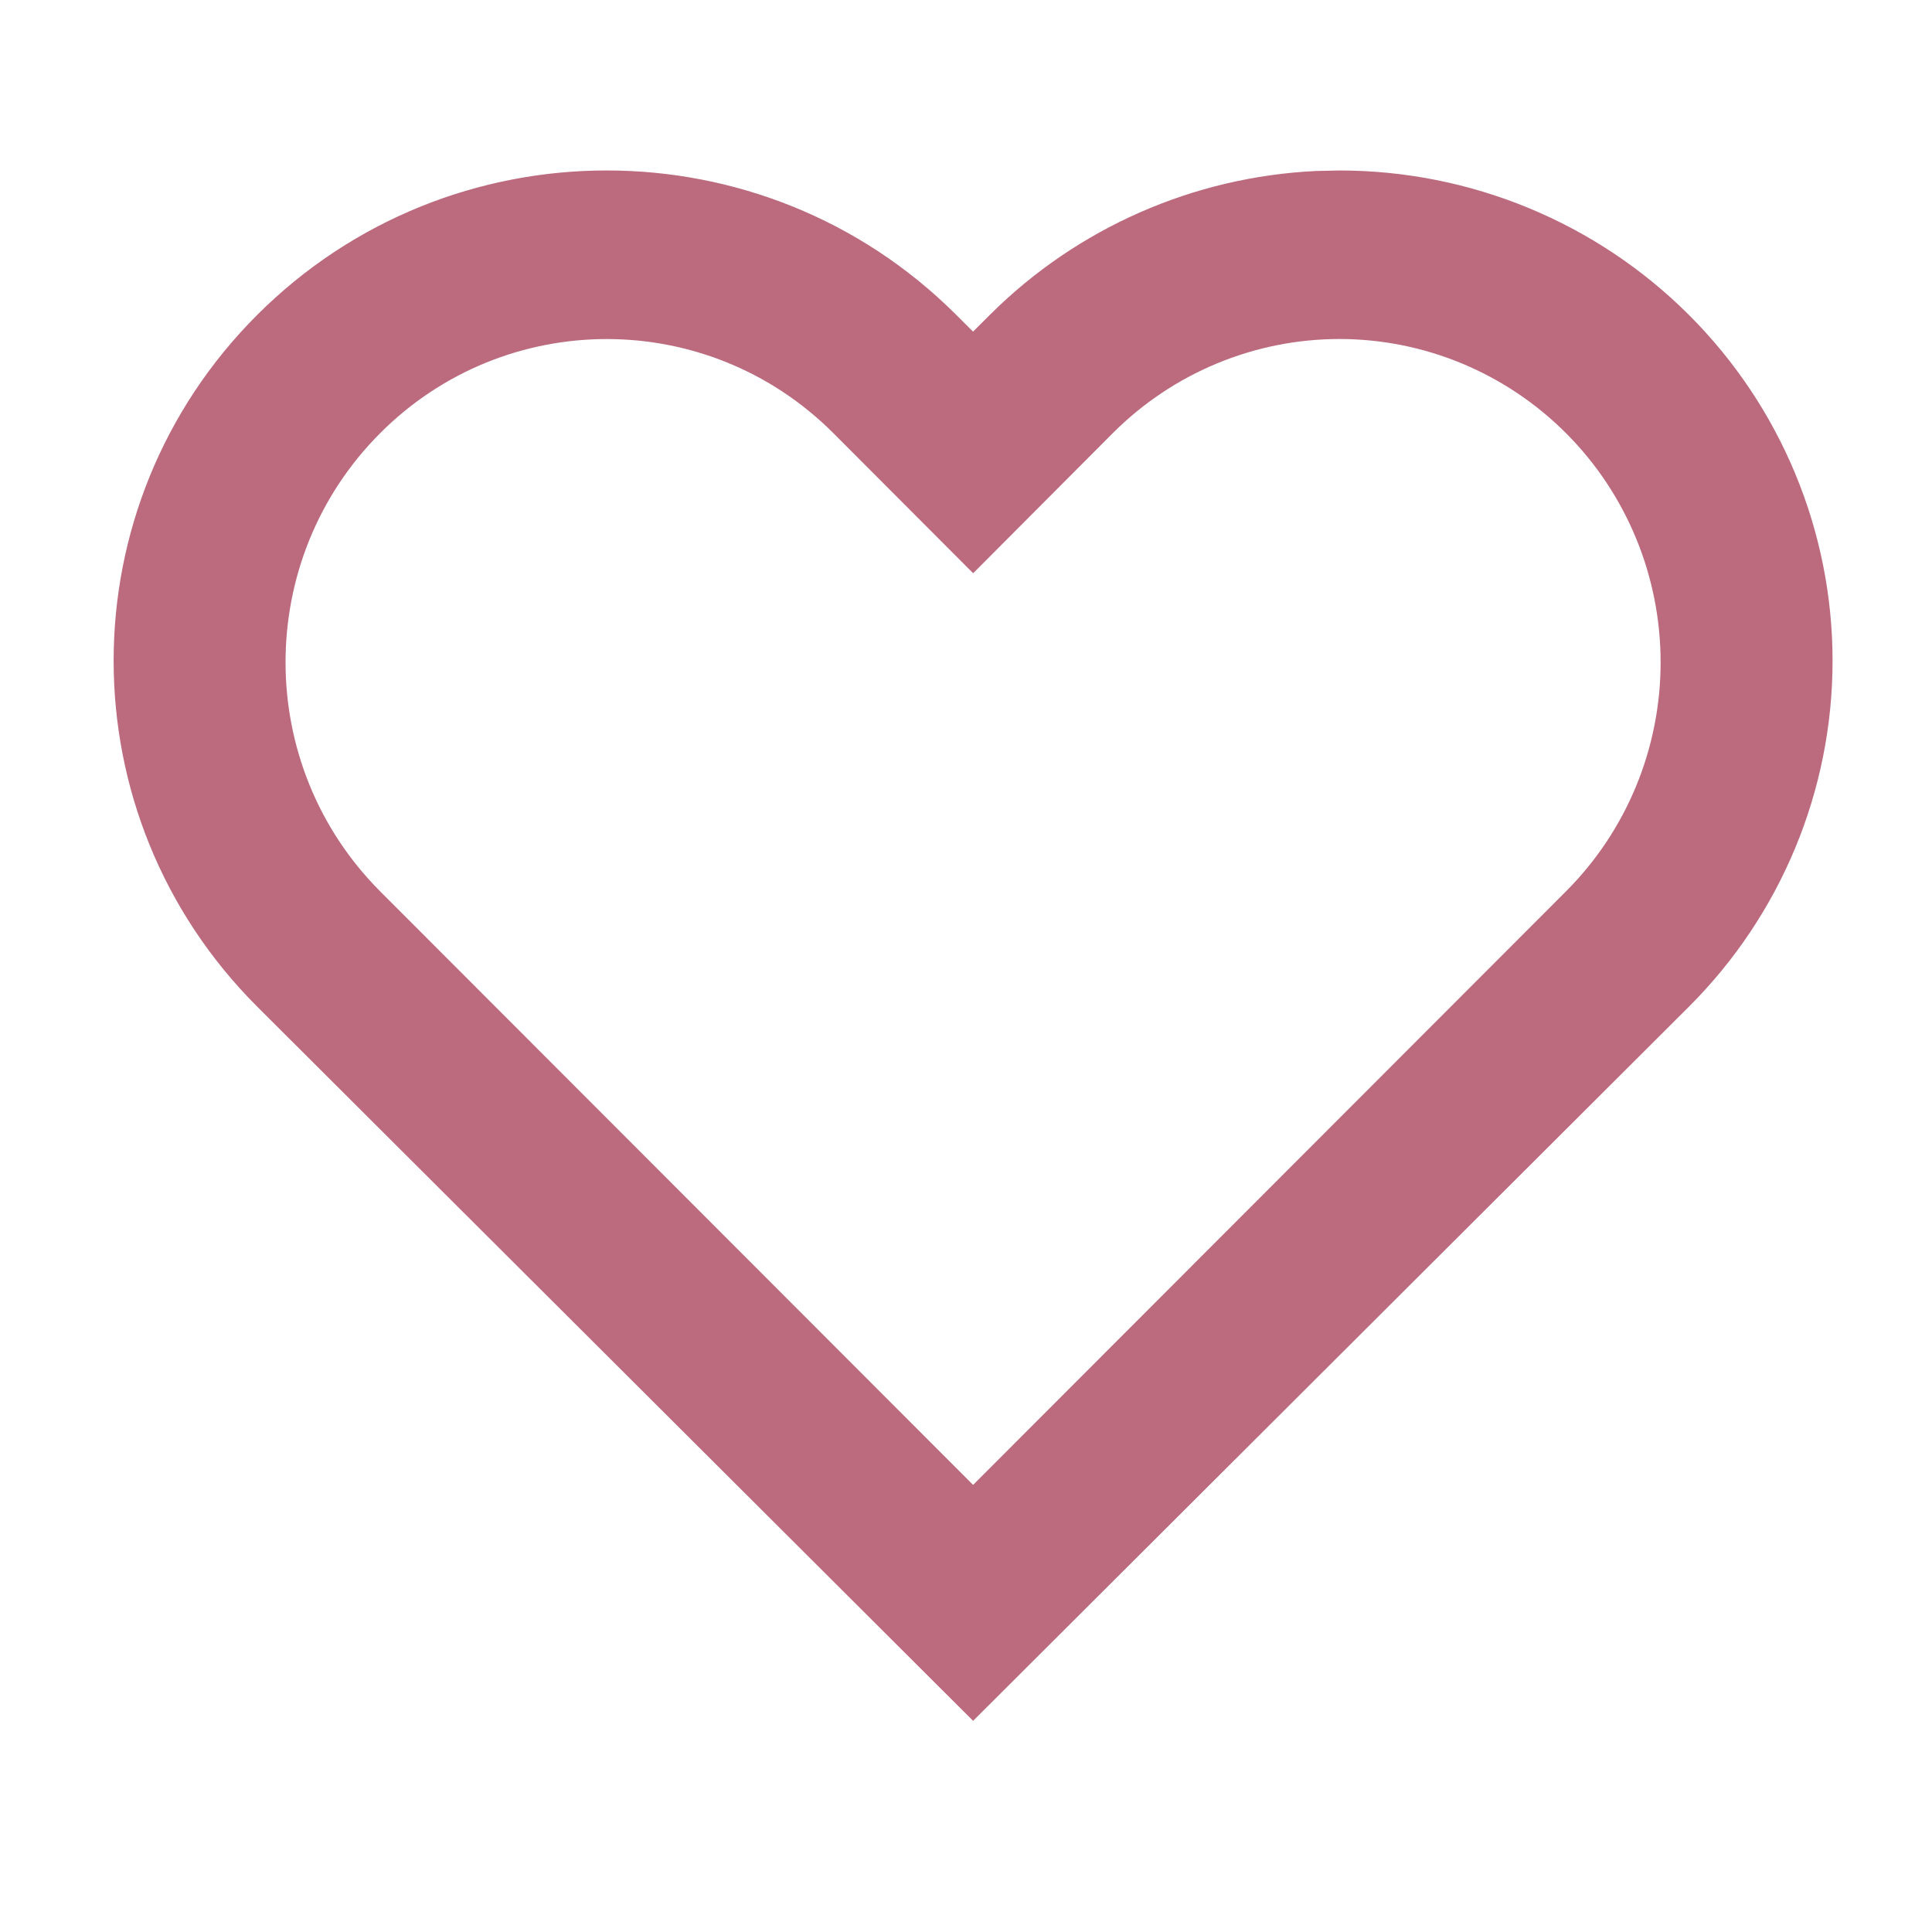 <?xml version="1.0" encoding="utf-8"?>
<svg version="1.1" id="Layer_1" xmlns="http://www.w3.org/2000/svg" xmlns:xlink="http://www.w3.org/1999/xlink" x="0px" y="0px"
	 width="34px" height="34px" viewBox="0 0 34 34" enable-background="new 0 0 34 34" xml:space="preserve">
<path fill="#BC6A7E" d="M29.717,5.537C28.091,3.914,25.879,3,23.571,3l-0.406,0.009c-2.158,0.101-4.207,1-5.74,2.527l-0.301,0.3
	l-0.3-0.299c-3.391-3.383-8.902-3.383-12.293,0c-3.375,3.369-3.375,8.815,0,12.183l12.594,12.564L29.718,17.72
	c1.622-1.616,2.532-3.808,2.532-6.091C32.25,9.346,31.34,7.154,29.717,5.537z M27.559,15.686L17.125,26.132L6.691,15.687
	c-2.221-2.225-2.221-5.841,0-8.065c2.205-2.207,5.769-2.207,7.974,0l2.461,2.466l2.459-2.467c1.06-1.06,2.494-1.655,3.986-1.655
	c1.493,0,2.927,0.595,3.987,1.656c1.066,1.066,1.666,2.518,1.666,4.032C29.225,13.169,28.624,14.621,27.559,15.686z"/>
</svg>
